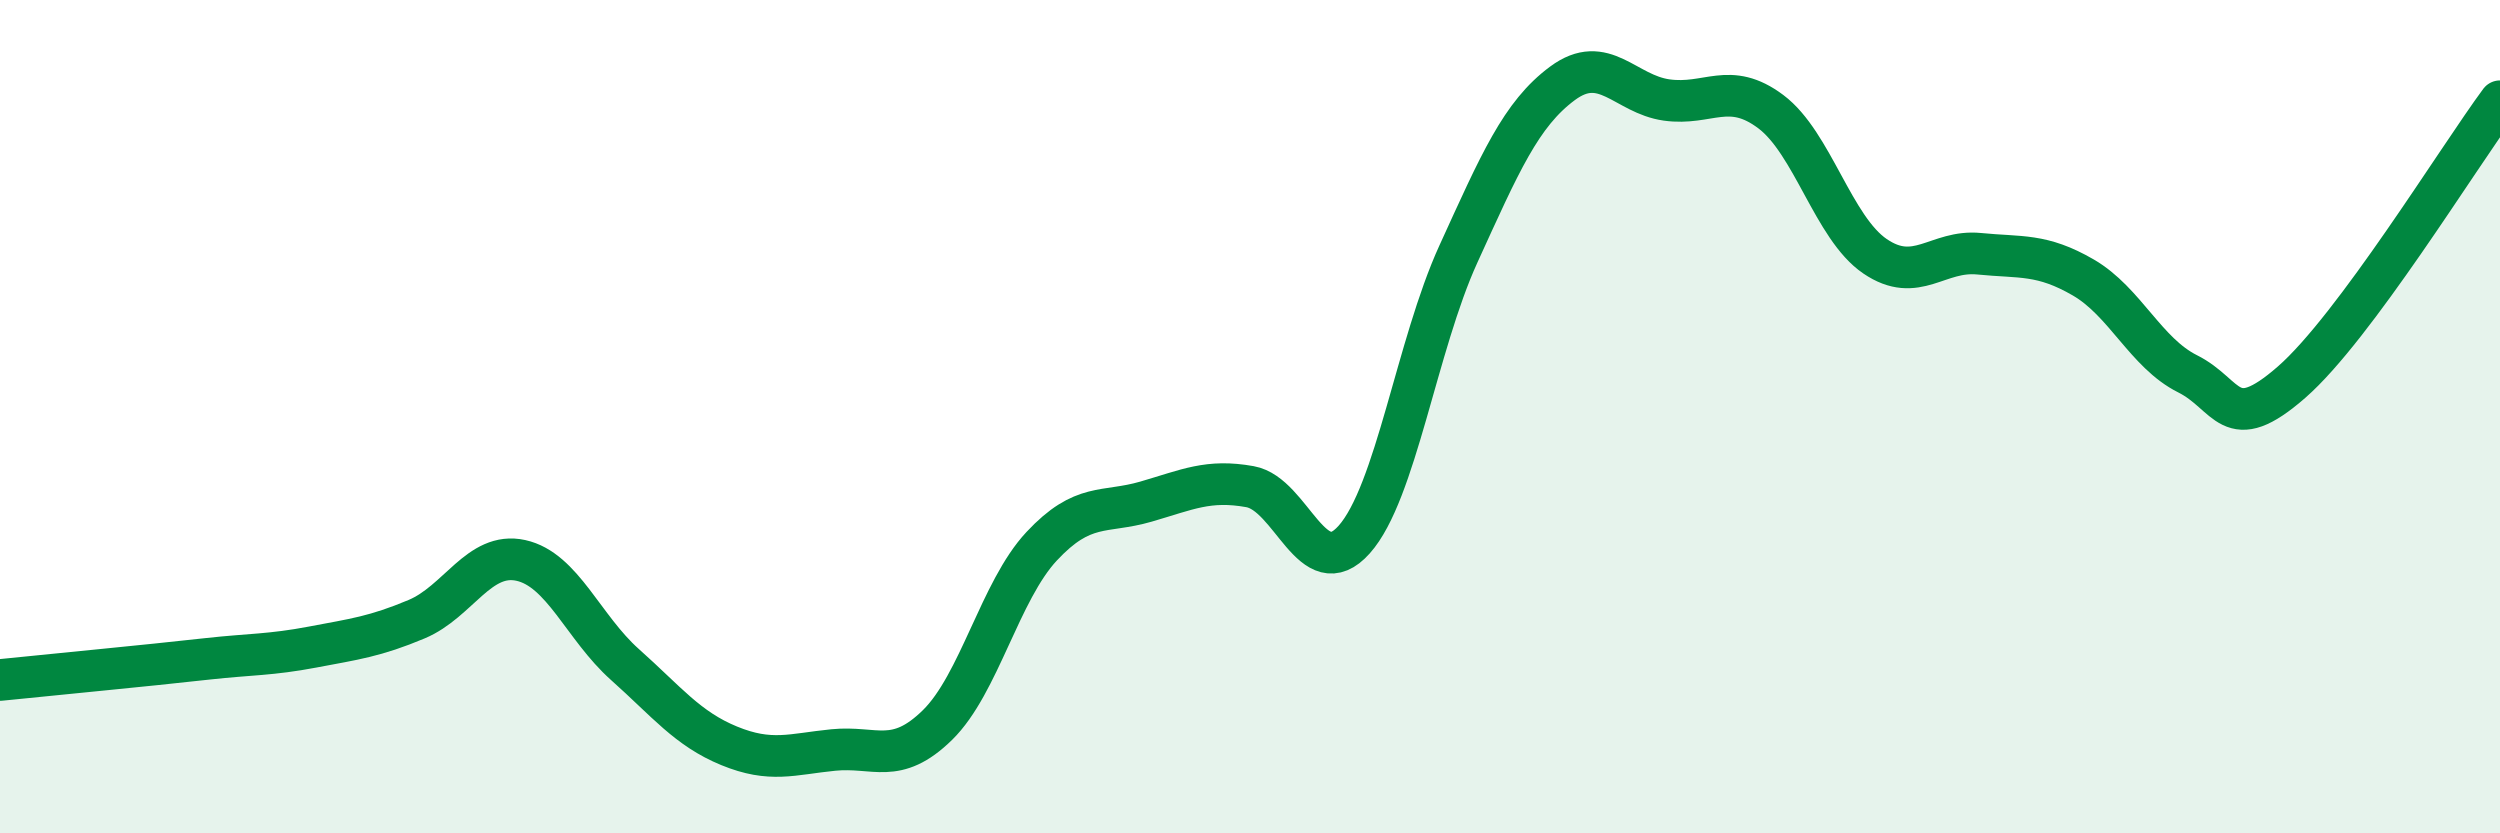 
    <svg width="60" height="20" viewBox="0 0 60 20" xmlns="http://www.w3.org/2000/svg">
      <path
        d="M 0,16.32 C 0.5,16.27 1.5,16.17 2.5,16.07 C 3.5,15.97 4,15.92 5,15.81 C 6,15.7 6.5,15.72 7.5,15.53 C 8.5,15.34 9,15.28 10,14.86 C 11,14.44 11.5,13.23 12.5,13.45 C 13.5,13.67 14,15.06 15,15.95 C 16,16.84 16.5,17.49 17.5,17.9 C 18.5,18.31 19,18.1 20,18 C 21,17.9 21.5,18.38 22.5,17.4 C 23.5,16.42 24,14.18 25,13.11 C 26,12.04 26.5,12.33 27.5,12.04 C 28.5,11.75 29,11.5 30,11.68 C 31,11.86 31.5,14.07 32.5,12.95 C 33.5,11.83 34,8.29 35,6.1 C 36,3.91 36.5,2.74 37.5,2 C 38.5,1.26 39,2.26 40,2.4 C 41,2.54 41.5,1.93 42.5,2.68 C 43.5,3.43 44,5.47 45,6.15 C 46,6.83 46.5,5.99 47.5,6.09 C 48.5,6.19 49,6.08 50,6.66 C 51,7.24 51.5,8.47 52.5,8.97 C 53.5,9.47 53.5,10.48 55,9.17 C 56.5,7.86 59,3.78 60,2.43L60 20L0 20Z"
        fill="#008740"
        opacity="0.1"
        stroke-linecap="round"
        stroke-linejoin="round"
      />
      <path
        d="M 0,16.32 C 0.5,16.27 1.5,16.17 2.5,16.07 C 3.5,15.97 4,15.92 5,15.81 C 6,15.7 6.5,15.72 7.5,15.53 C 8.5,15.34 9,15.28 10,14.86 C 11,14.44 11.5,13.23 12.5,13.45 C 13.5,13.67 14,15.06 15,15.95 C 16,16.84 16.5,17.49 17.5,17.9 C 18.5,18.31 19,18.1 20,18 C 21,17.9 21.5,18.38 22.5,17.4 C 23.5,16.42 24,14.18 25,13.11 C 26,12.04 26.5,12.33 27.5,12.04 C 28.5,11.75 29,11.5 30,11.68 C 31,11.86 31.5,14.07 32.5,12.95 C 33.5,11.83 34,8.29 35,6.1 C 36,3.91 36.5,2.74 37.5,2 C 38.5,1.26 39,2.26 40,2.4 C 41,2.54 41.5,1.93 42.5,2.68 C 43.5,3.43 44,5.47 45,6.15 C 46,6.83 46.5,5.99 47.5,6.09 C 48.5,6.19 49,6.08 50,6.66 C 51,7.24 51.5,8.47 52.5,8.97 C 53.5,9.47 53.5,10.48 55,9.17 C 56.5,7.86 59,3.78 60,2.43"
        stroke="#008740"
        stroke-width="1"
        fill="none"
        stroke-linecap="round"
        stroke-linejoin="round"
      />
    </svg>
  